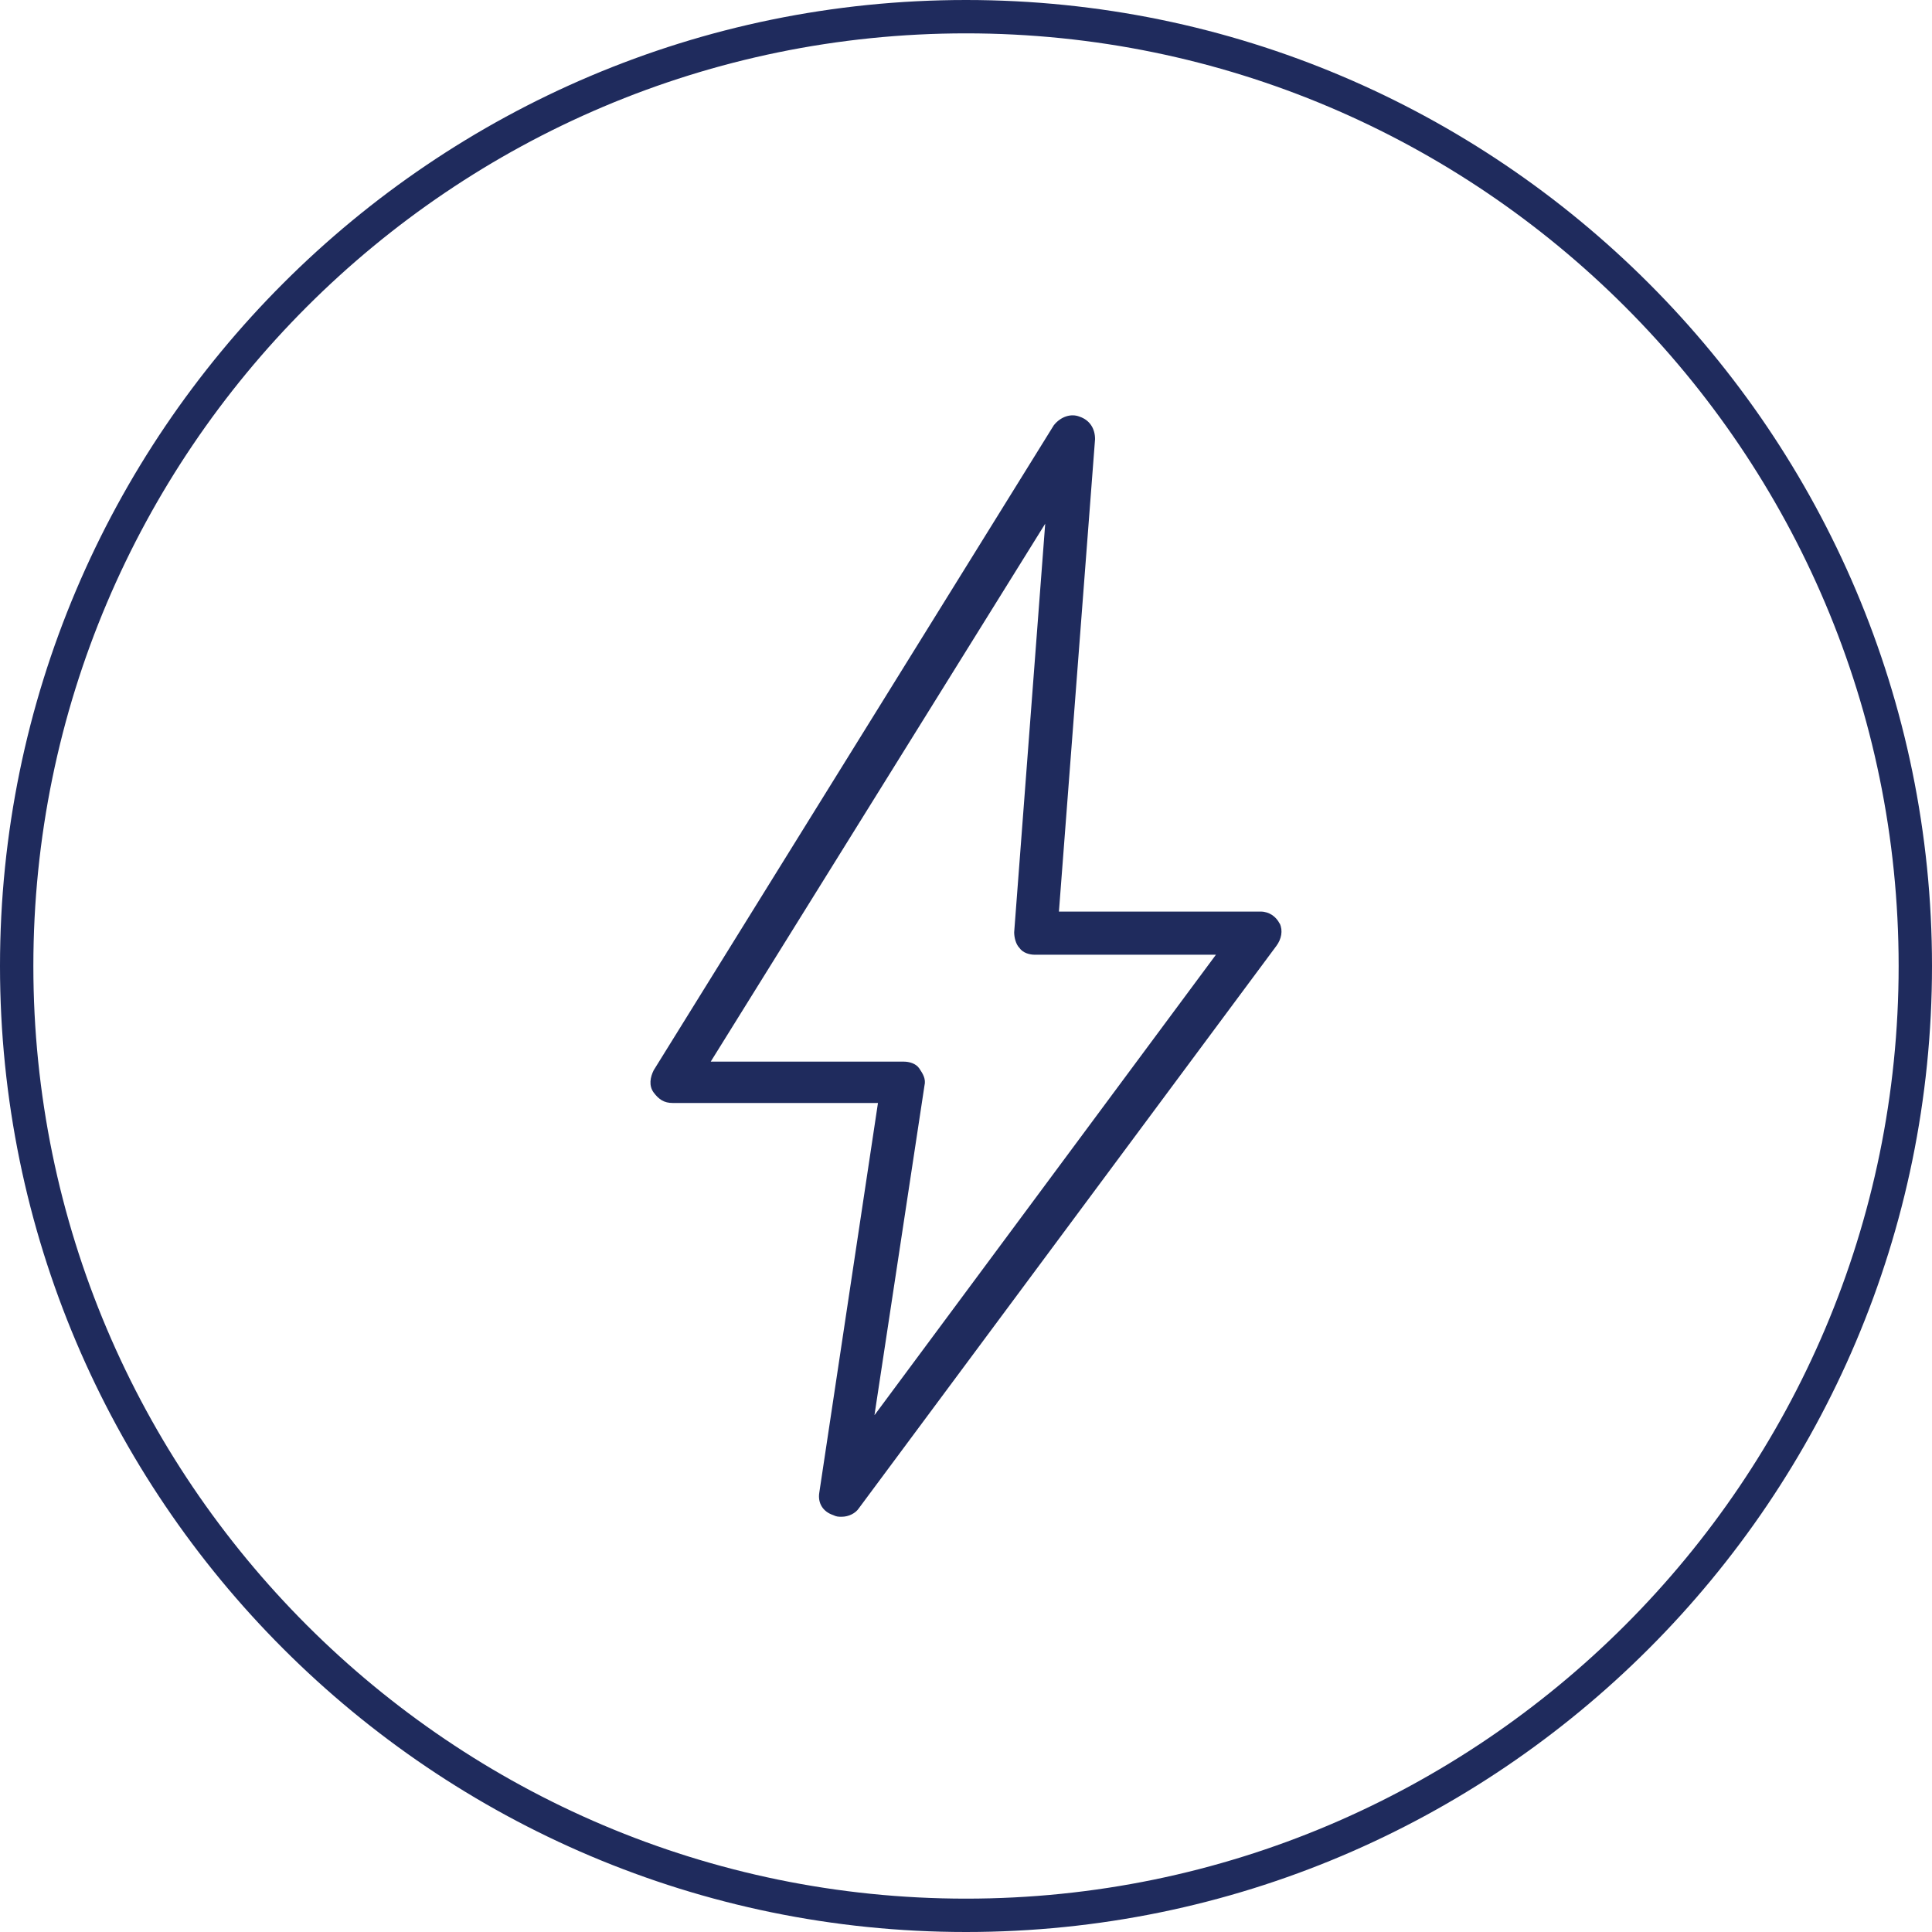<svg width="30" height="30" viewBox="0 0 30 30" fill="none" xmlns="http://www.w3.org/2000/svg">
<g id="Icons_Power 1" clip-path="url(#clip0_446062_9633)">
<path id="Vector" d="M15 30C6.729 30 0 23.271 0 15C0 6.729 6.729 0 15 0C23.271 0 30 6.729 30 15C30 23.271 23.271 30 15 30ZM15 0.518C7.013 0.518 0.518 7.013 0.518 15C0.518 22.987 7.015 29.482 15 29.482C22.985 29.482 29.482 22.985 29.482 15C29.482 7.015 22.987 0.518 15 0.518Z" fill="#1F2B5D"/>
<path id="Vector_2" d="M19.87 14.341C19.816 14.235 19.71 14.155 19.575 14.155H16.443L17.004 6.819C17.004 6.658 16.924 6.524 16.764 6.47C16.629 6.416 16.469 6.47 16.363 6.604L10.151 16.618C10.097 16.724 10.071 16.858 10.151 16.966C10.232 17.073 10.312 17.127 10.446 17.127H13.633L12.722 23.177C12.696 23.338 12.776 23.472 12.937 23.526C12.991 23.552 13.017 23.552 13.071 23.552C13.178 23.552 13.286 23.498 13.338 23.418L19.818 14.69C19.898 14.584 19.924 14.45 19.872 14.341H19.87ZM13.579 21.972L14.355 16.858C14.381 16.752 14.329 16.672 14.275 16.591C14.221 16.511 14.114 16.485 14.034 16.485H11.036L16.23 8.132L15.748 14.477C15.748 14.558 15.775 14.664 15.829 14.718C15.883 14.798 15.989 14.825 16.069 14.825H18.881L13.581 21.972H13.579Z" fill="#1F2B5D"/>
</g>
<defs>
<clipPath id="clip0_446062_9633">
<rect width="30" height="30" fill="white"/>
</clipPath>
</defs>
</svg>
